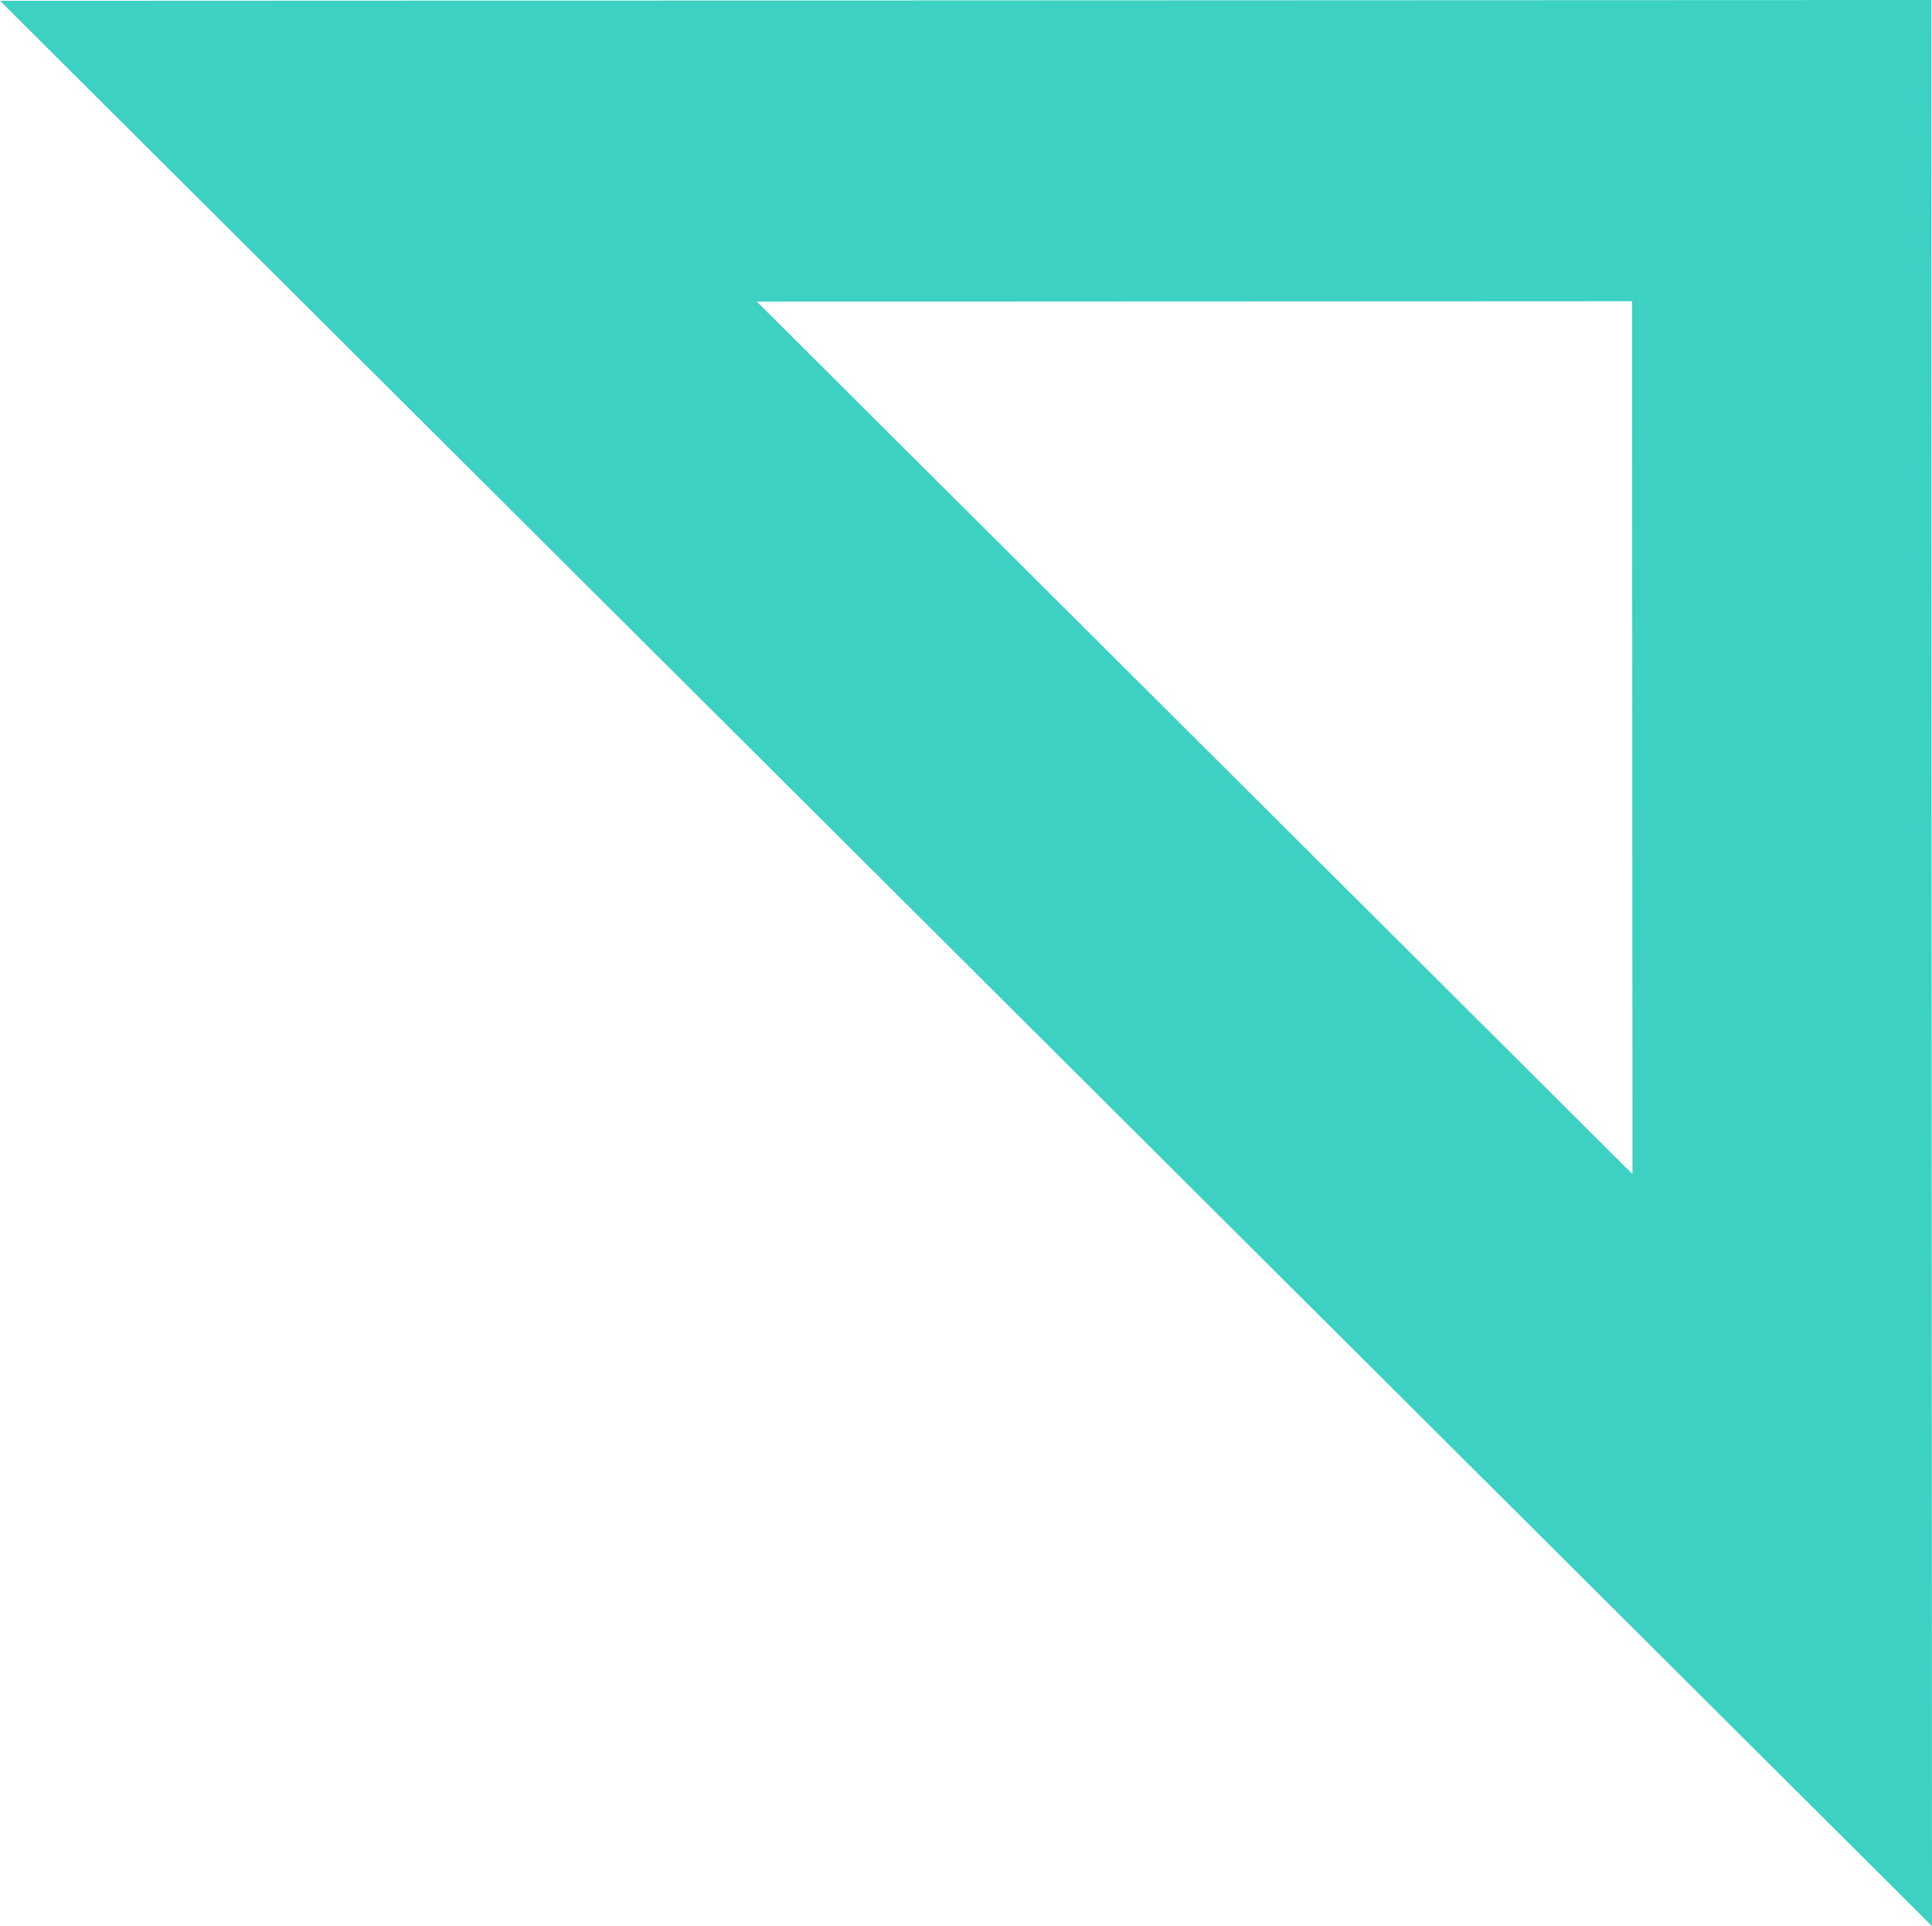<svg xmlns="http://www.w3.org/2000/svg" width="197.31" height="196.69" viewBox="0 0 197.31 196.69">
  <path id="Tracé_160" data-name="Tracé 160" d="M1547.52,460.45l-197.23.08L1547.6,657.14Zm-30.55,30.76.04,89.14-89.43-89.1Z" transform="translate(-1350.29 -460.45)" fill="#3cd1c2"/>
</svg>
